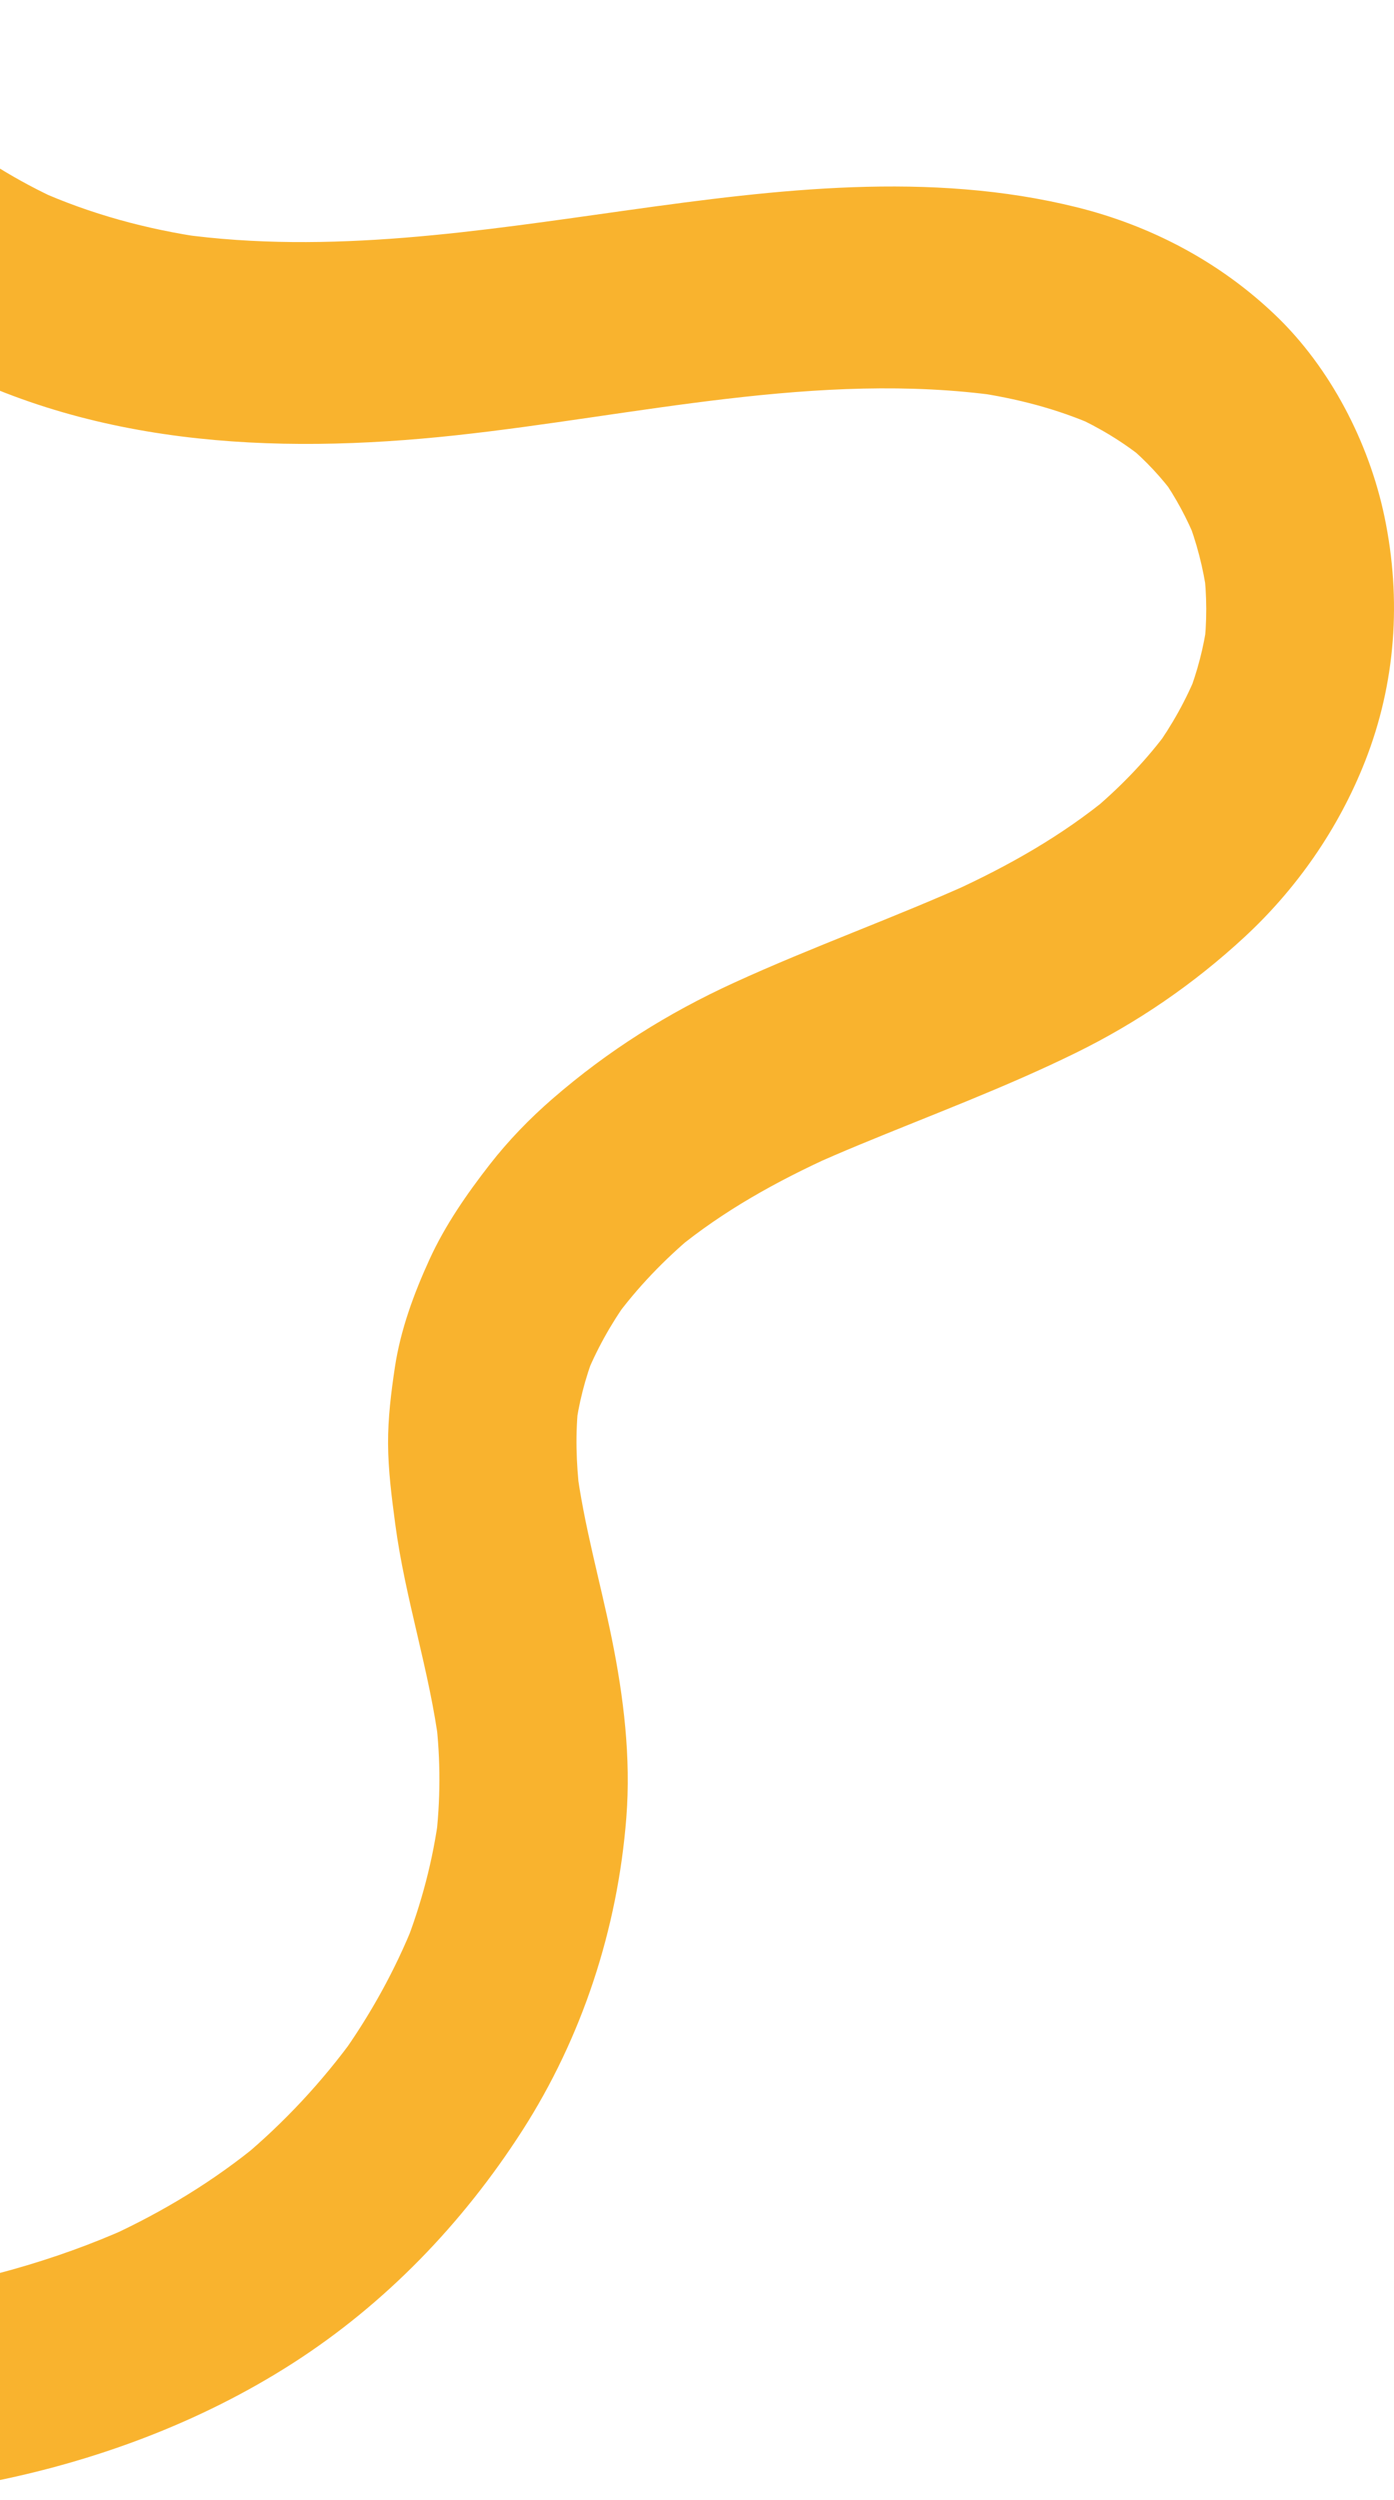 <?xml version="1.0" encoding="UTF-8" standalone="no"?>
<svg xmlns="http://www.w3.org/2000/svg" xmlns:svg="http://www.w3.org/2000/svg" width="343" height="615" viewBox="0 0 343 615" fill="none" version="1.1" id="svg826">
  <defs id="defs830"></defs>
  <path d="m -31.295,9.697 c 2.057,3.724 4.318,7.295 6.777,10.727 l -3.62,-5.038 c 5.454,7.481 11.774,14.119 18.754,19.953 l -4.688,-3.89 c 8.815,7.269 18.495,13.156 28.707,17.823 l -5.536,-2.509 c 13.233,5.954 27.12,9.671 41.322,11.723 l -6.159,-0.889 c 36.83,5.111 73.79,-0.783 110.317,-5.894 36.416,-5.098 74.13,-9.711 110.373,-0.71 18.106,4.494 35.144,13.362 49.031,26.704 13.201,12.685 22.832,30.966 26.687,49.492 4.219,20.292 2.755,40.909 -4.769,60.066 -6.56,16.701 -16.92,31.477 -29.708,43.305 -12.565,11.623 -26.446,21.089 -41.506,28.483 -17.427,8.557 -35.509,15.261 -53.368,22.662 -4.027,1.666 -8.037,3.392 -12.021,5.191 l 5.535,-2.509 c -13.652,6.213 -26.829,13.461 -38.628,23.179 l 4.689,-3.89 c -7.382,6.16 -14.134,13.123 -19.892,21.049 l 3.62,-5.038 c -4.287,6.007 -7.925,12.466 -10.693,19.436 0.779,-1.985 1.557,-3.963 2.335,-5.948 -2.298,5.961 -3.892,12.141 -4.707,18.54 l 0.828,-6.618 c -0.859,7.408 -0.624,14.829 0.247,22.223 l -0.828,-6.618 c 1.816,14.404 5.869,28.304 8.741,42.476 2.916,14.384 4.72,29.24 3.571,43.969 -2.15,27.587 -10.953,54.212 -25.6,77.033 -14.807,23.06 -33.852,42.674 -56.258,57.099 -23.048,14.842 -49.309,24.46 -75.686,29.558 -30.523,5.901 -61.479,7.069 -92.391,5.191 -6.146,-0.372 -11.941,-2.523 -16.383,-7.289 -4.015,-4.314 -7.042,-11.404 -6.782,-17.603 0.259,-6.2 2.236,-13.117 6.782,-17.604 4.547,-4.487 10.243,-7.667 16.383,-7.288 24.827,1.513 49.791,1.254 74.47,-2.31 l -6.159,0.889 c 20.484,-3.027 40.648,-8.383 59.73,-17.013 l -5.535,2.51 c 13.337,-6.114 25.964,-13.734 37.46,-23.253 l -4.689,3.89 c 10.428,-8.722 19.818,-18.765 27.929,-29.977 l -3.62,5.038 c 7.308,-10.215 13.479,-21.294 18.192,-33.142 l -2.335,5.947 c 4.065,-10.401 6.95,-21.254 8.389,-32.439 l -0.827,6.618 c 1.217,-9.964 1.254,-19.987 0.061,-29.957 l 0.828,6.618 c -2.353,-18.52 -8.37,-36.216 -10.823,-54.716 -0.871,-6.578 -1.736,-13.163 -1.767,-19.814 -0.024,-6.293 0.748,-12.559 1.681,-18.752 1.396,-9.266 4.688,-18.161 8.525,-26.551 3.836,-8.391 9.173,-16.077 14.776,-23.279 4.621,-5.941 9.841,-11.324 15.444,-16.19 13.739,-11.922 28.416,-21.115 44.645,-28.556 19.52,-8.948 39.69,-16.077 59.242,-24.932 -1.847,0.836 -3.688,1.673 -5.535,2.509 13.763,-6.293 26.989,-13.72 38.874,-23.551 -1.563,1.294 -3.126,2.595 -4.689,3.89 7.11,-5.954 13.634,-12.659 19.212,-20.285 l -3.62,5.038 c 4.293,-5.981 7.92,-12.42 10.675,-19.37 l -2.335,5.948 c 2.224,-5.788 3.812,-11.782 4.652,-17.982 l -0.828,6.618 c 0.822,-6.625 0.784,-13.269 -0.037,-19.894 l 0.828,6.618 c -0.896,-6.618 -2.558,-13.03 -4.973,-19.197 l 2.335,5.948 c -2.261,-5.596 -5.09,-10.846 -8.506,-15.712 l 3.62,5.038 c -3.521,-4.885 -7.567,-9.2 -12.095,-13.01 l 4.689,3.89 c -5.492,-4.507 -11.496,-8.132 -17.853,-11.032 l 5.535,2.509 c -9.612,-4.275 -19.737,-6.844 -30.029,-8.344 l 6.159,0.889 C 201.299,91.156 156.358,102.321 112.14,107.101 c -44.966,4.859 -91.655,2.675 -132.291,-20.677 -20.806,-11.955 -39.072,-29.731 -51.156,-51.603 -3.057,-5.529 -3.922,-12.997 -2.335,-19.183 1.483,-5.775 5.634,-12.034 10.644,-14.875 11.169,-6.339 25.087,-3.034 31.697,8.928 z" fill="#f9b32e" id="path824"></path>
</svg>
